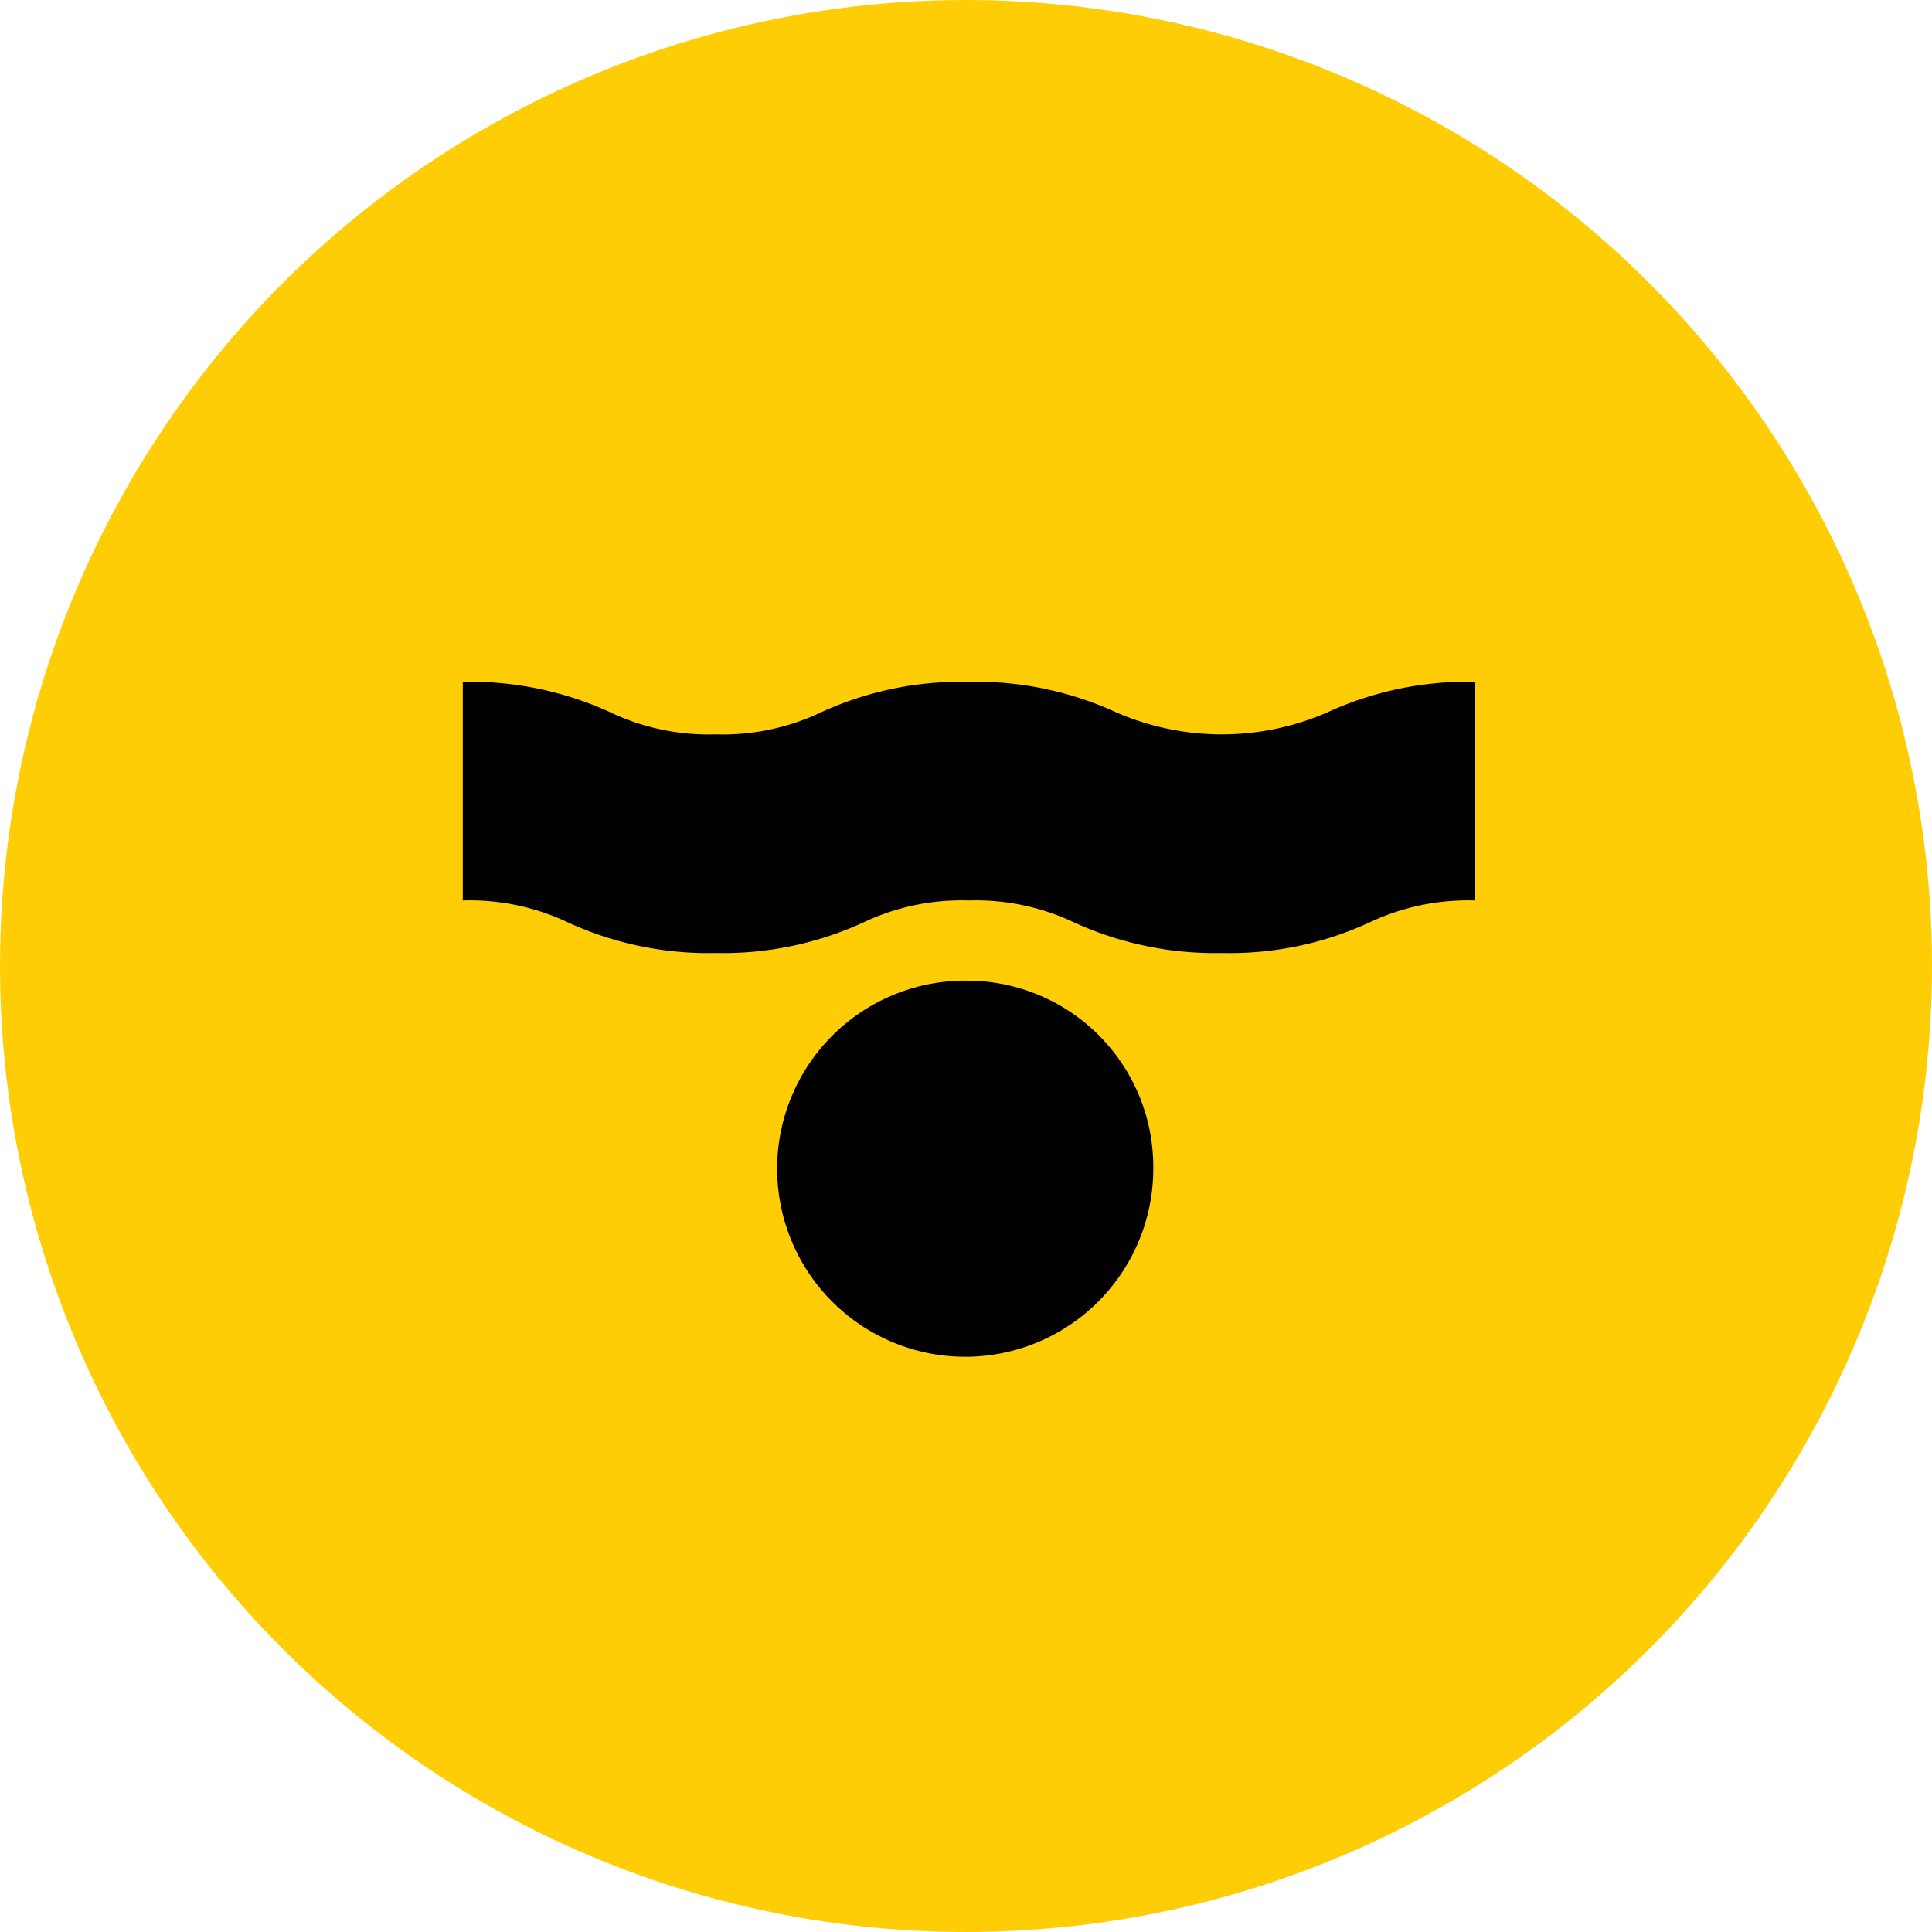 <svg id="EngineeredComfort" xmlns="http://www.w3.org/2000/svg" width="32" height="32" viewBox="0 0 32 32">
  <circle id="Ellisse_3" data-name="Ellisse 3" cx="16" cy="16" r="16" fill="#ffcd05"/>
  <path id="Tracciato_87" data-name="Tracciato 87" d="M27.986,27.192a5.609,5.609,0,0,1-2.453-.507,3.8,3.8,0,0,0-1.746-.363,3.79,3.79,0,0,0-1.741.363,5.566,5.566,0,0,1-2.448.507,5.566,5.566,0,0,1-2.448-.507,3.79,3.79,0,0,0-1.741-.363V22.7a5.566,5.566,0,0,1,2.448.507,3.79,3.79,0,0,0,1.741.363,3.79,3.79,0,0,0,1.741-.363,5.566,5.566,0,0,1,2.448-.507,5.566,5.566,0,0,1,2.448.507,4.379,4.379,0,0,0,3.492,0,5.566,5.566,0,0,1,2.448-.507v3.622a3.813,3.813,0,0,0-1.746.363A5.523,5.523,0,0,1,27.986,27.192Zm-4.194.458a3.115,3.115,0,1,0,3.054,3.114A3.084,3.084,0,0,0,23.792,27.65Z" transform="translate(-7.744 -11.407)" fill="#010101"/>
</svg>
